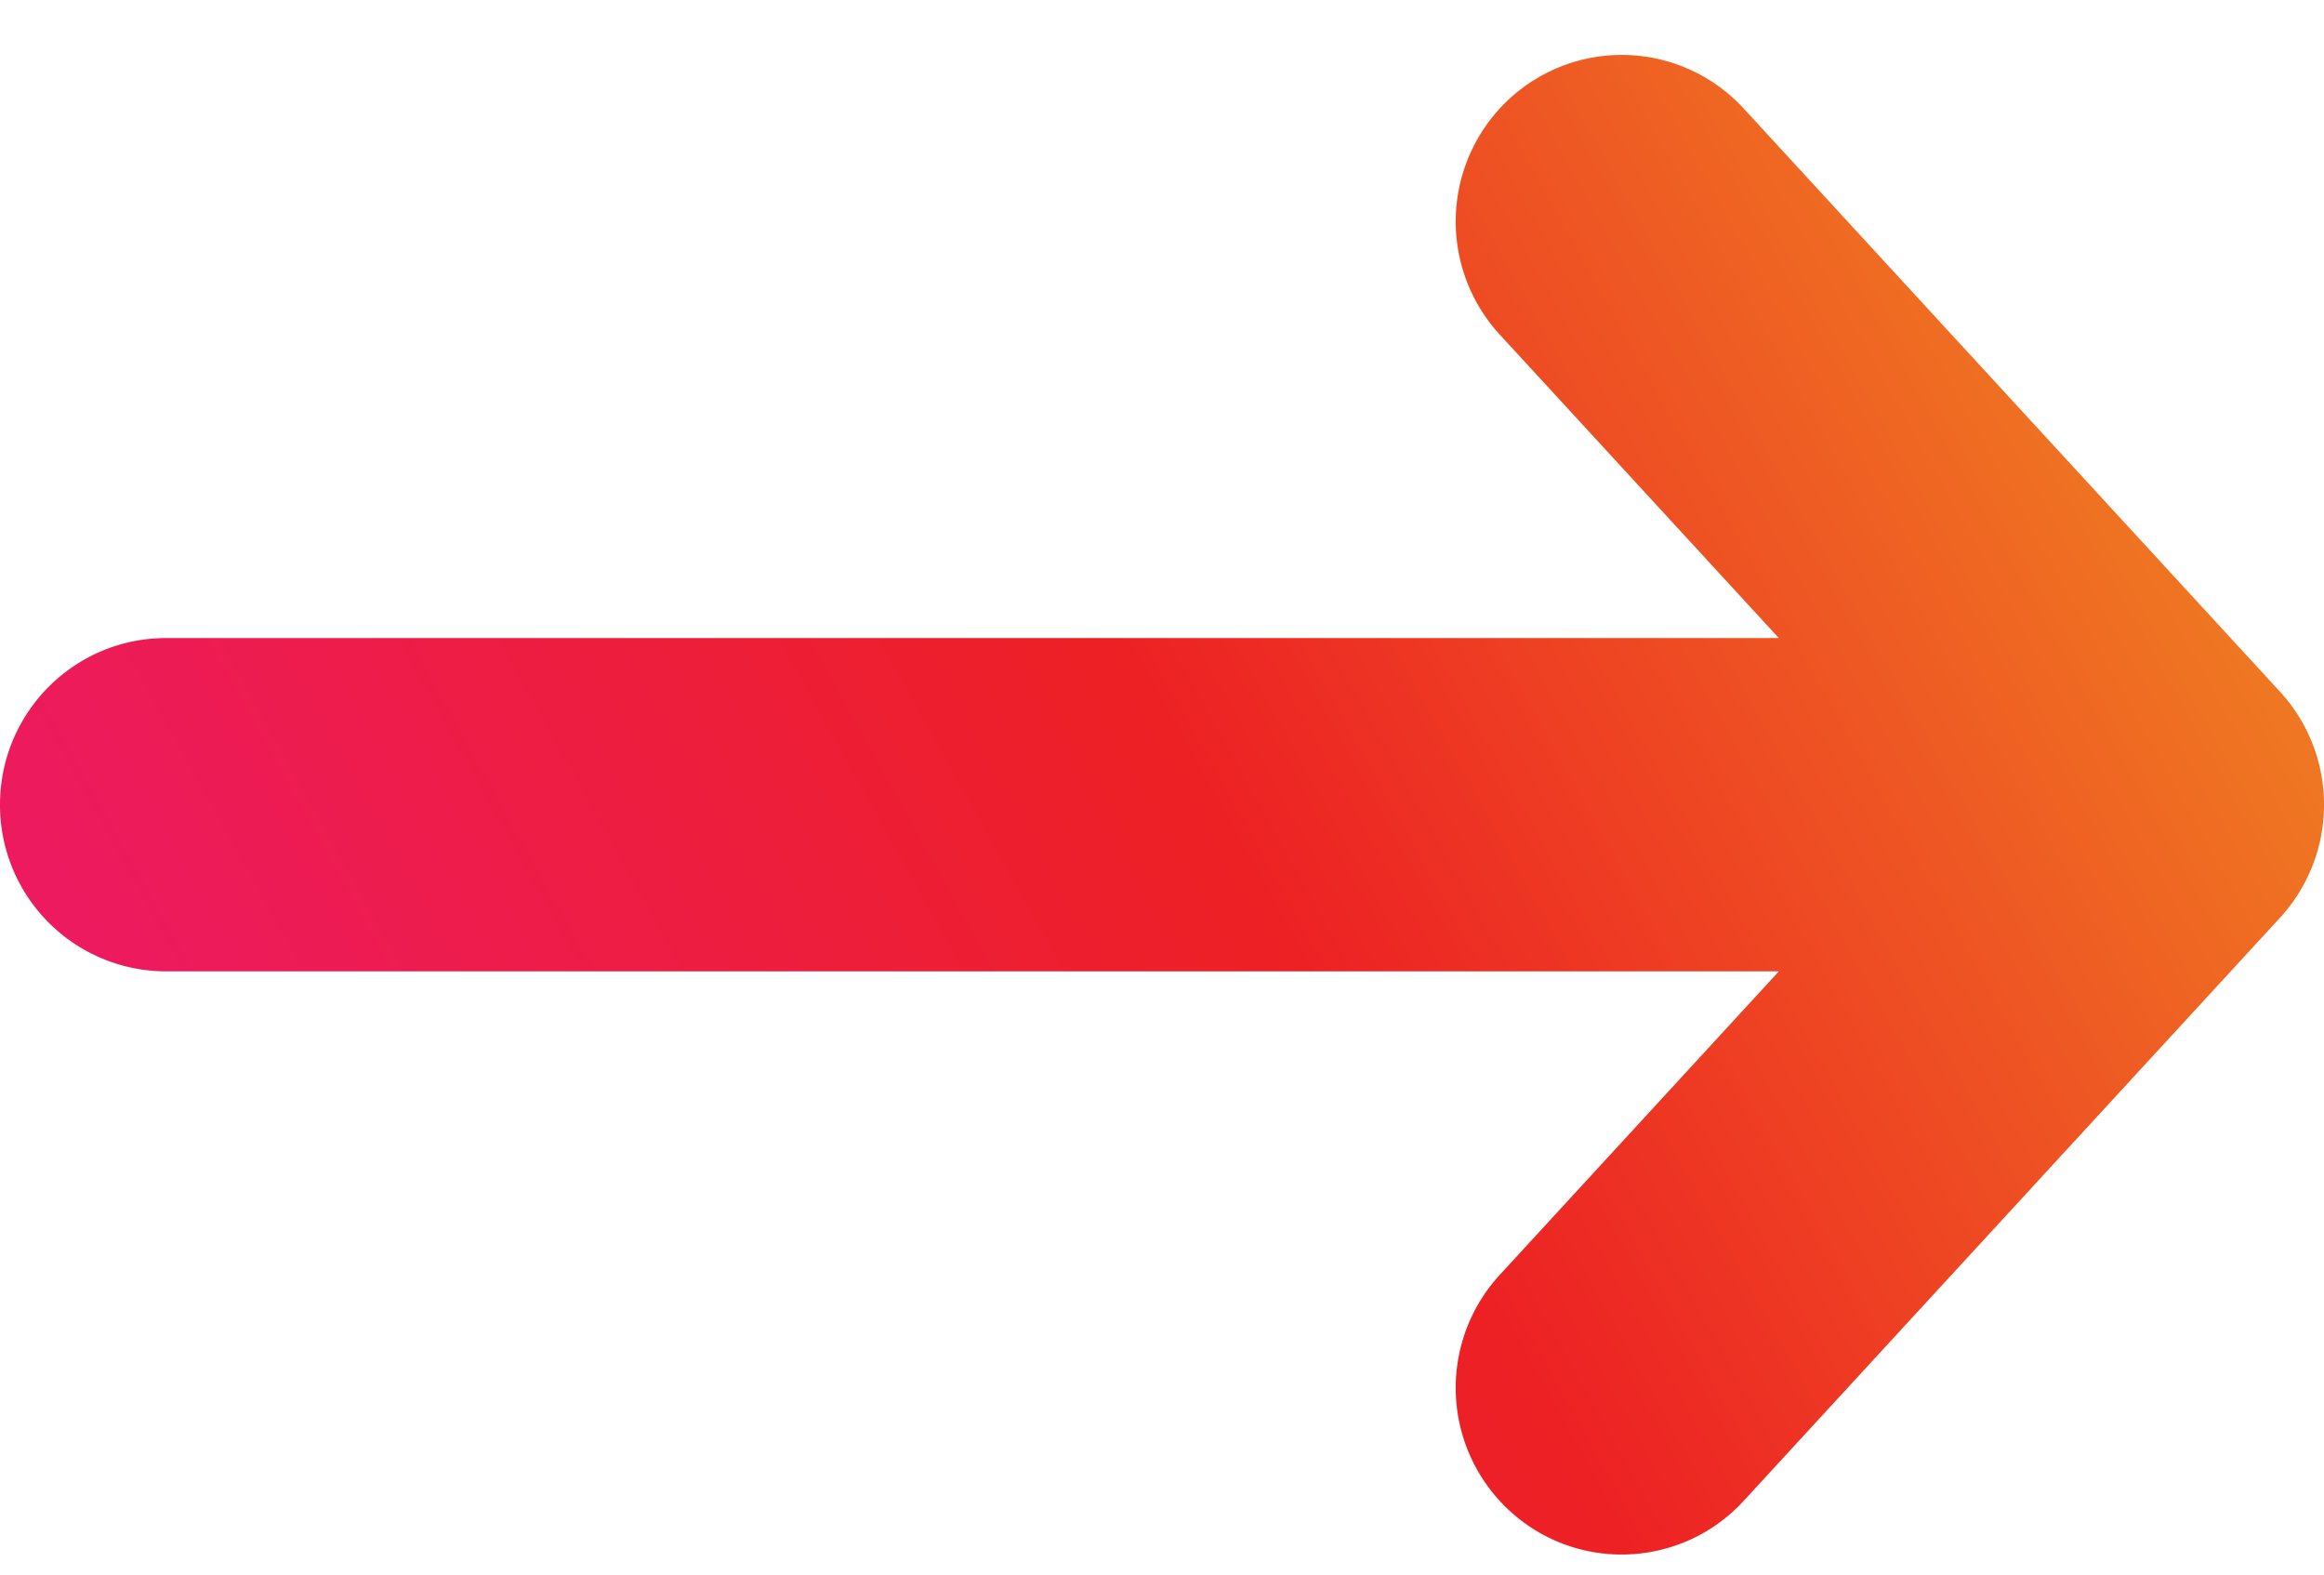 <svg width="31" height="21" viewBox="0 0 31 21" fill="none" xmlns="http://www.w3.org/2000/svg"><path fill-rule="evenodd" clip-rule="evenodd" d="M20.13 1.322a2.209 2.209 0 013.129.125l7.154 7.778a2.228 2.228 0 010 3.015l-7.154 7.777c-.83.902-2.23.959-3.129.126a2.228 2.228 0 01-.125-3.14l3.723-4.048H2.214A2.218 2.218 0 010 10.732C0 9.505.991 8.51 2.214 8.51h21.514l-3.723-4.048a2.228 2.228 0 01.125-3.14z" fill="url(#paint0_linear)"/><defs><linearGradient id="paint0_linear" x1="0" y1="10.732" x2="23.659" y2="-2.446" gradientUnits="userSpaceOnUse"><stop stop-color="#ED1A60"/><stop offset=".517" stop-color="#ED2024"/><stop offset="1" stop-color="#EF7622"/></linearGradient></defs></svg>